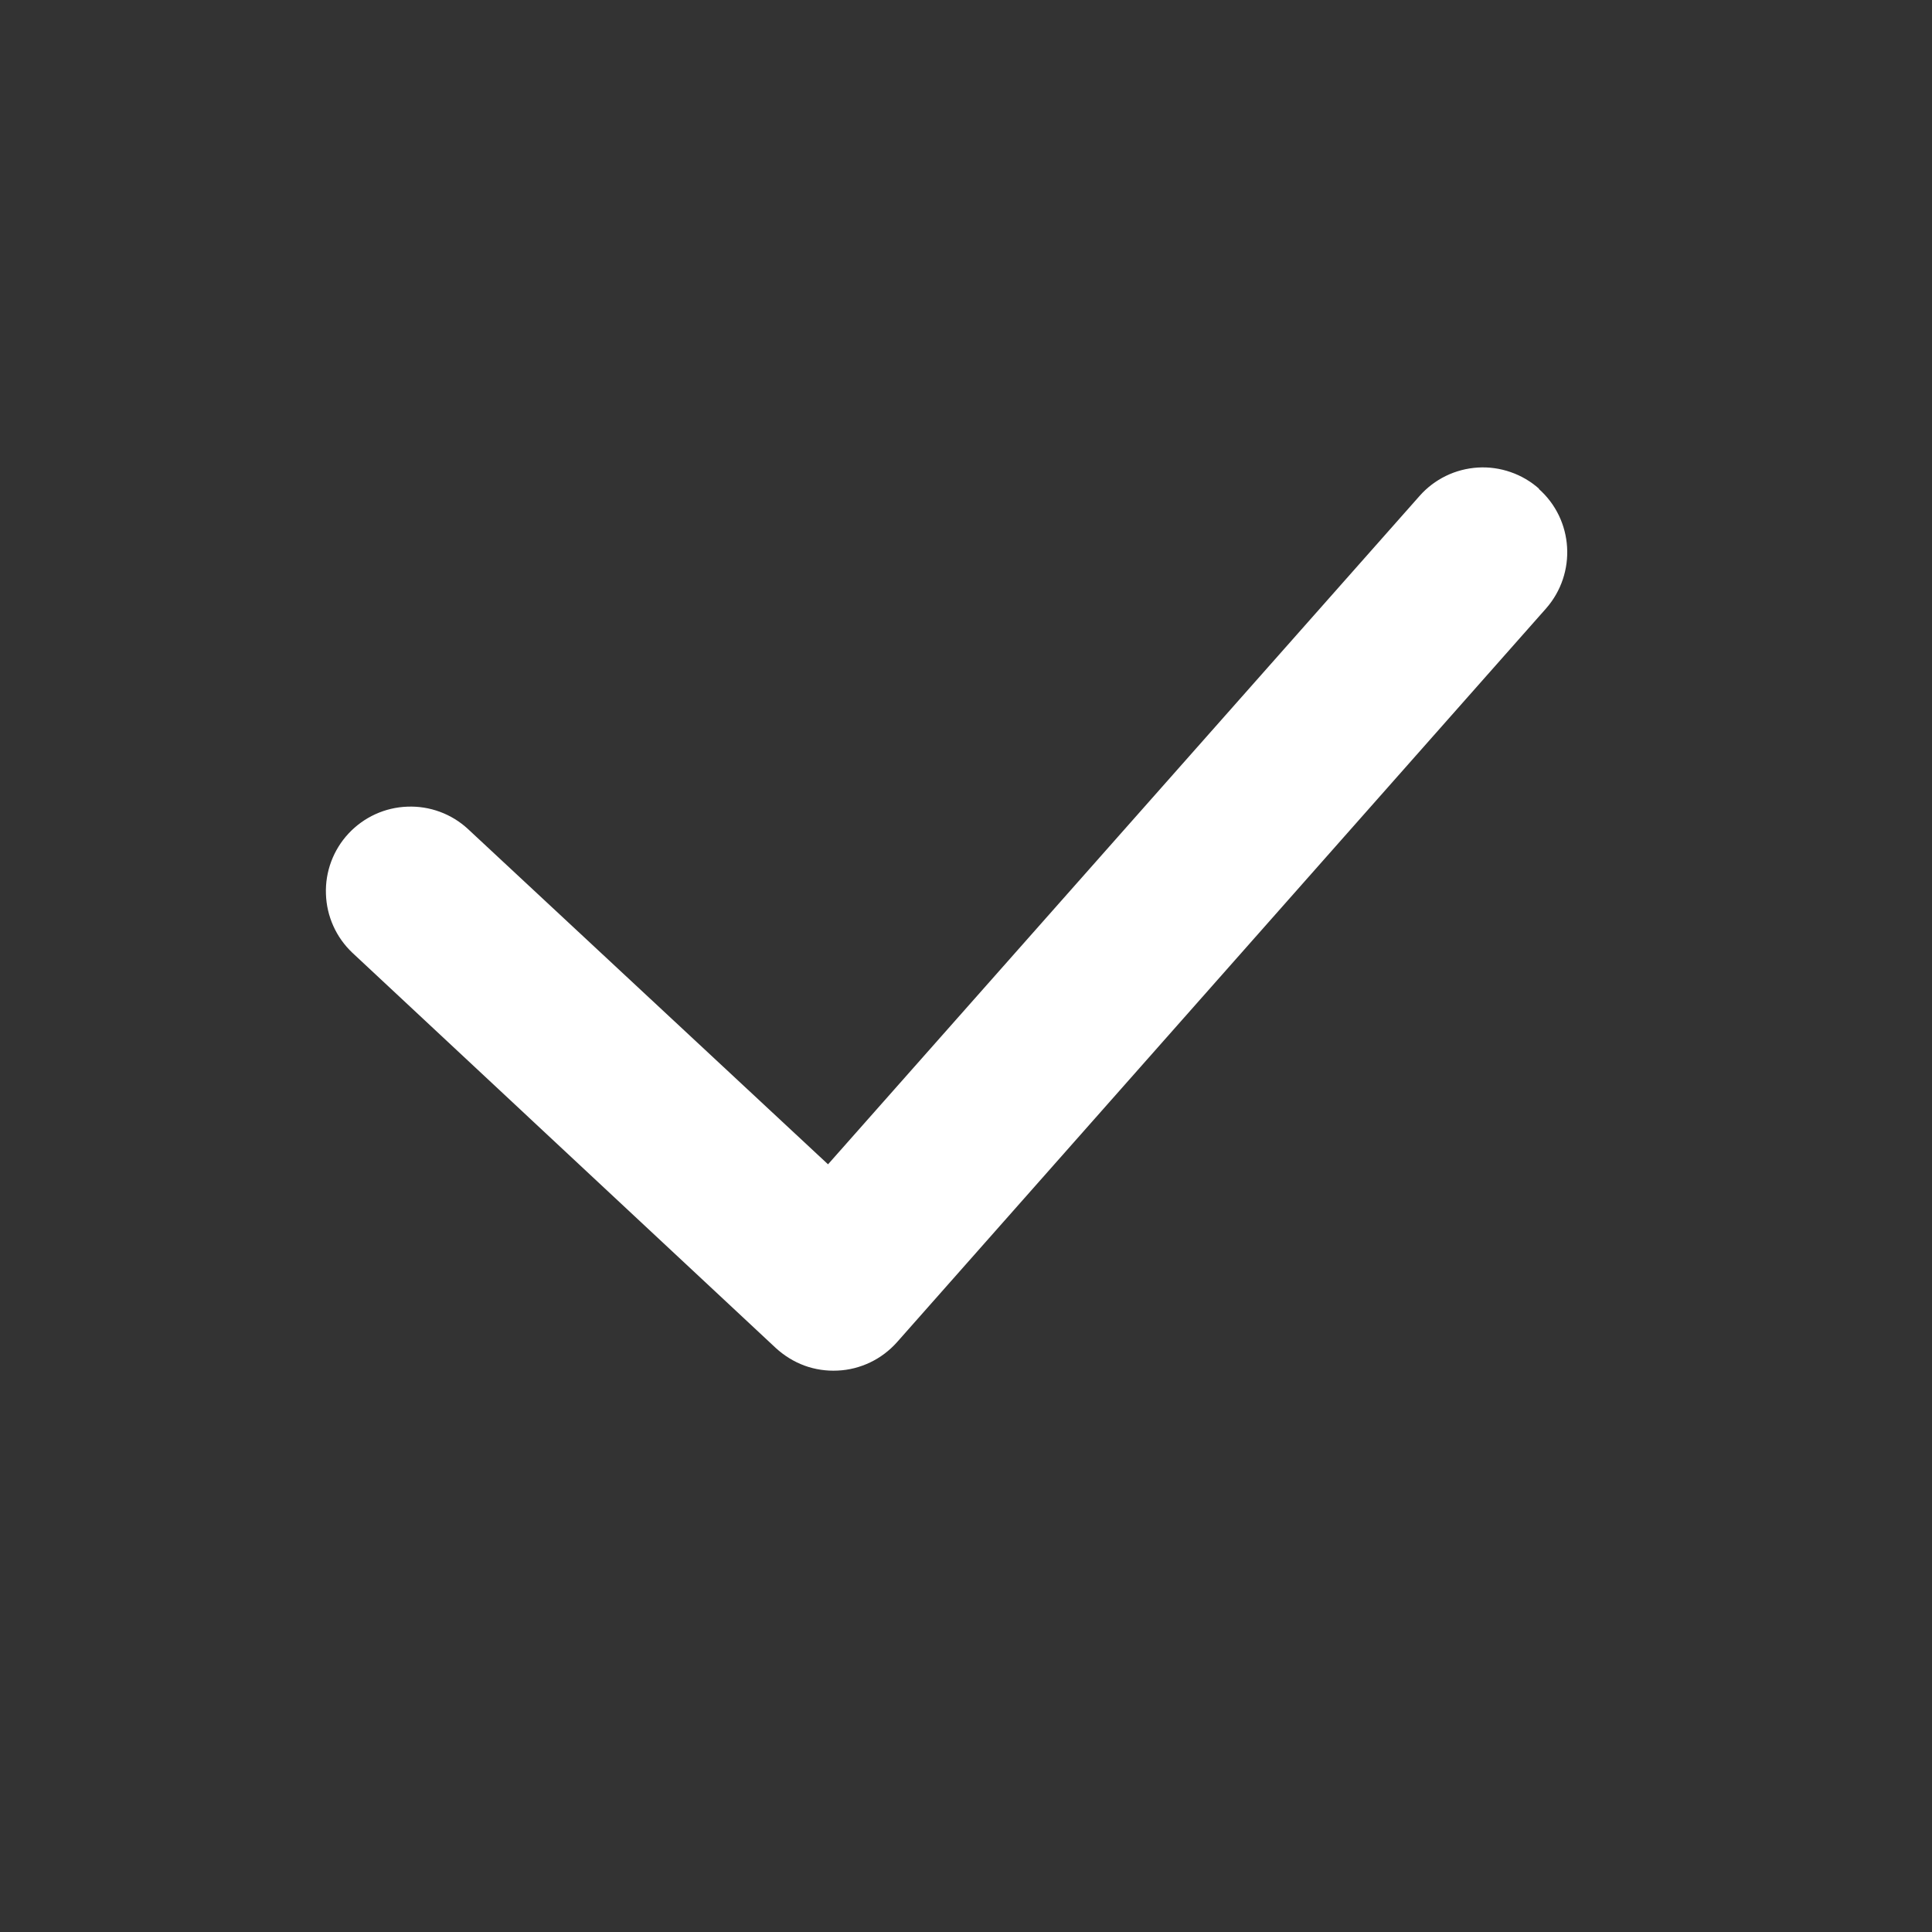 <svg width="17" height="17" viewBox="0 0 17 17" fill="none" xmlns="http://www.w3.org/2000/svg">
<rect x="0" y="0" width="17" height="17" fill="#333333" stroke="none"/>
<path fill-rule="evenodd" clip-rule="evenodd" d="M13.539 4.301C13.847 4.573 13.876 5.044 13.604 5.354L7.893 11.81C7.827 11.884 7.747 11.945 7.657 11.988C7.567 12.031 7.469 12.056 7.37 12.06C7.271 12.065 7.171 12.05 7.078 12.016C6.984 11.981 6.899 11.928 6.826 11.861L3.101 8.384C2.958 8.249 2.874 8.063 2.868 7.866C2.861 7.669 2.933 7.478 3.067 7.334C3.202 7.19 3.387 7.105 3.584 7.098C3.781 7.09 3.973 7.161 4.117 7.294L7.286 10.245L12.491 4.364C12.555 4.291 12.634 4.231 12.722 4.188C12.81 4.145 12.906 4.12 13.004 4.114C13.102 4.108 13.2 4.122 13.292 4.154C13.385 4.186 13.47 4.236 13.543 4.301H13.539Z" fill="white"/>
</svg>
